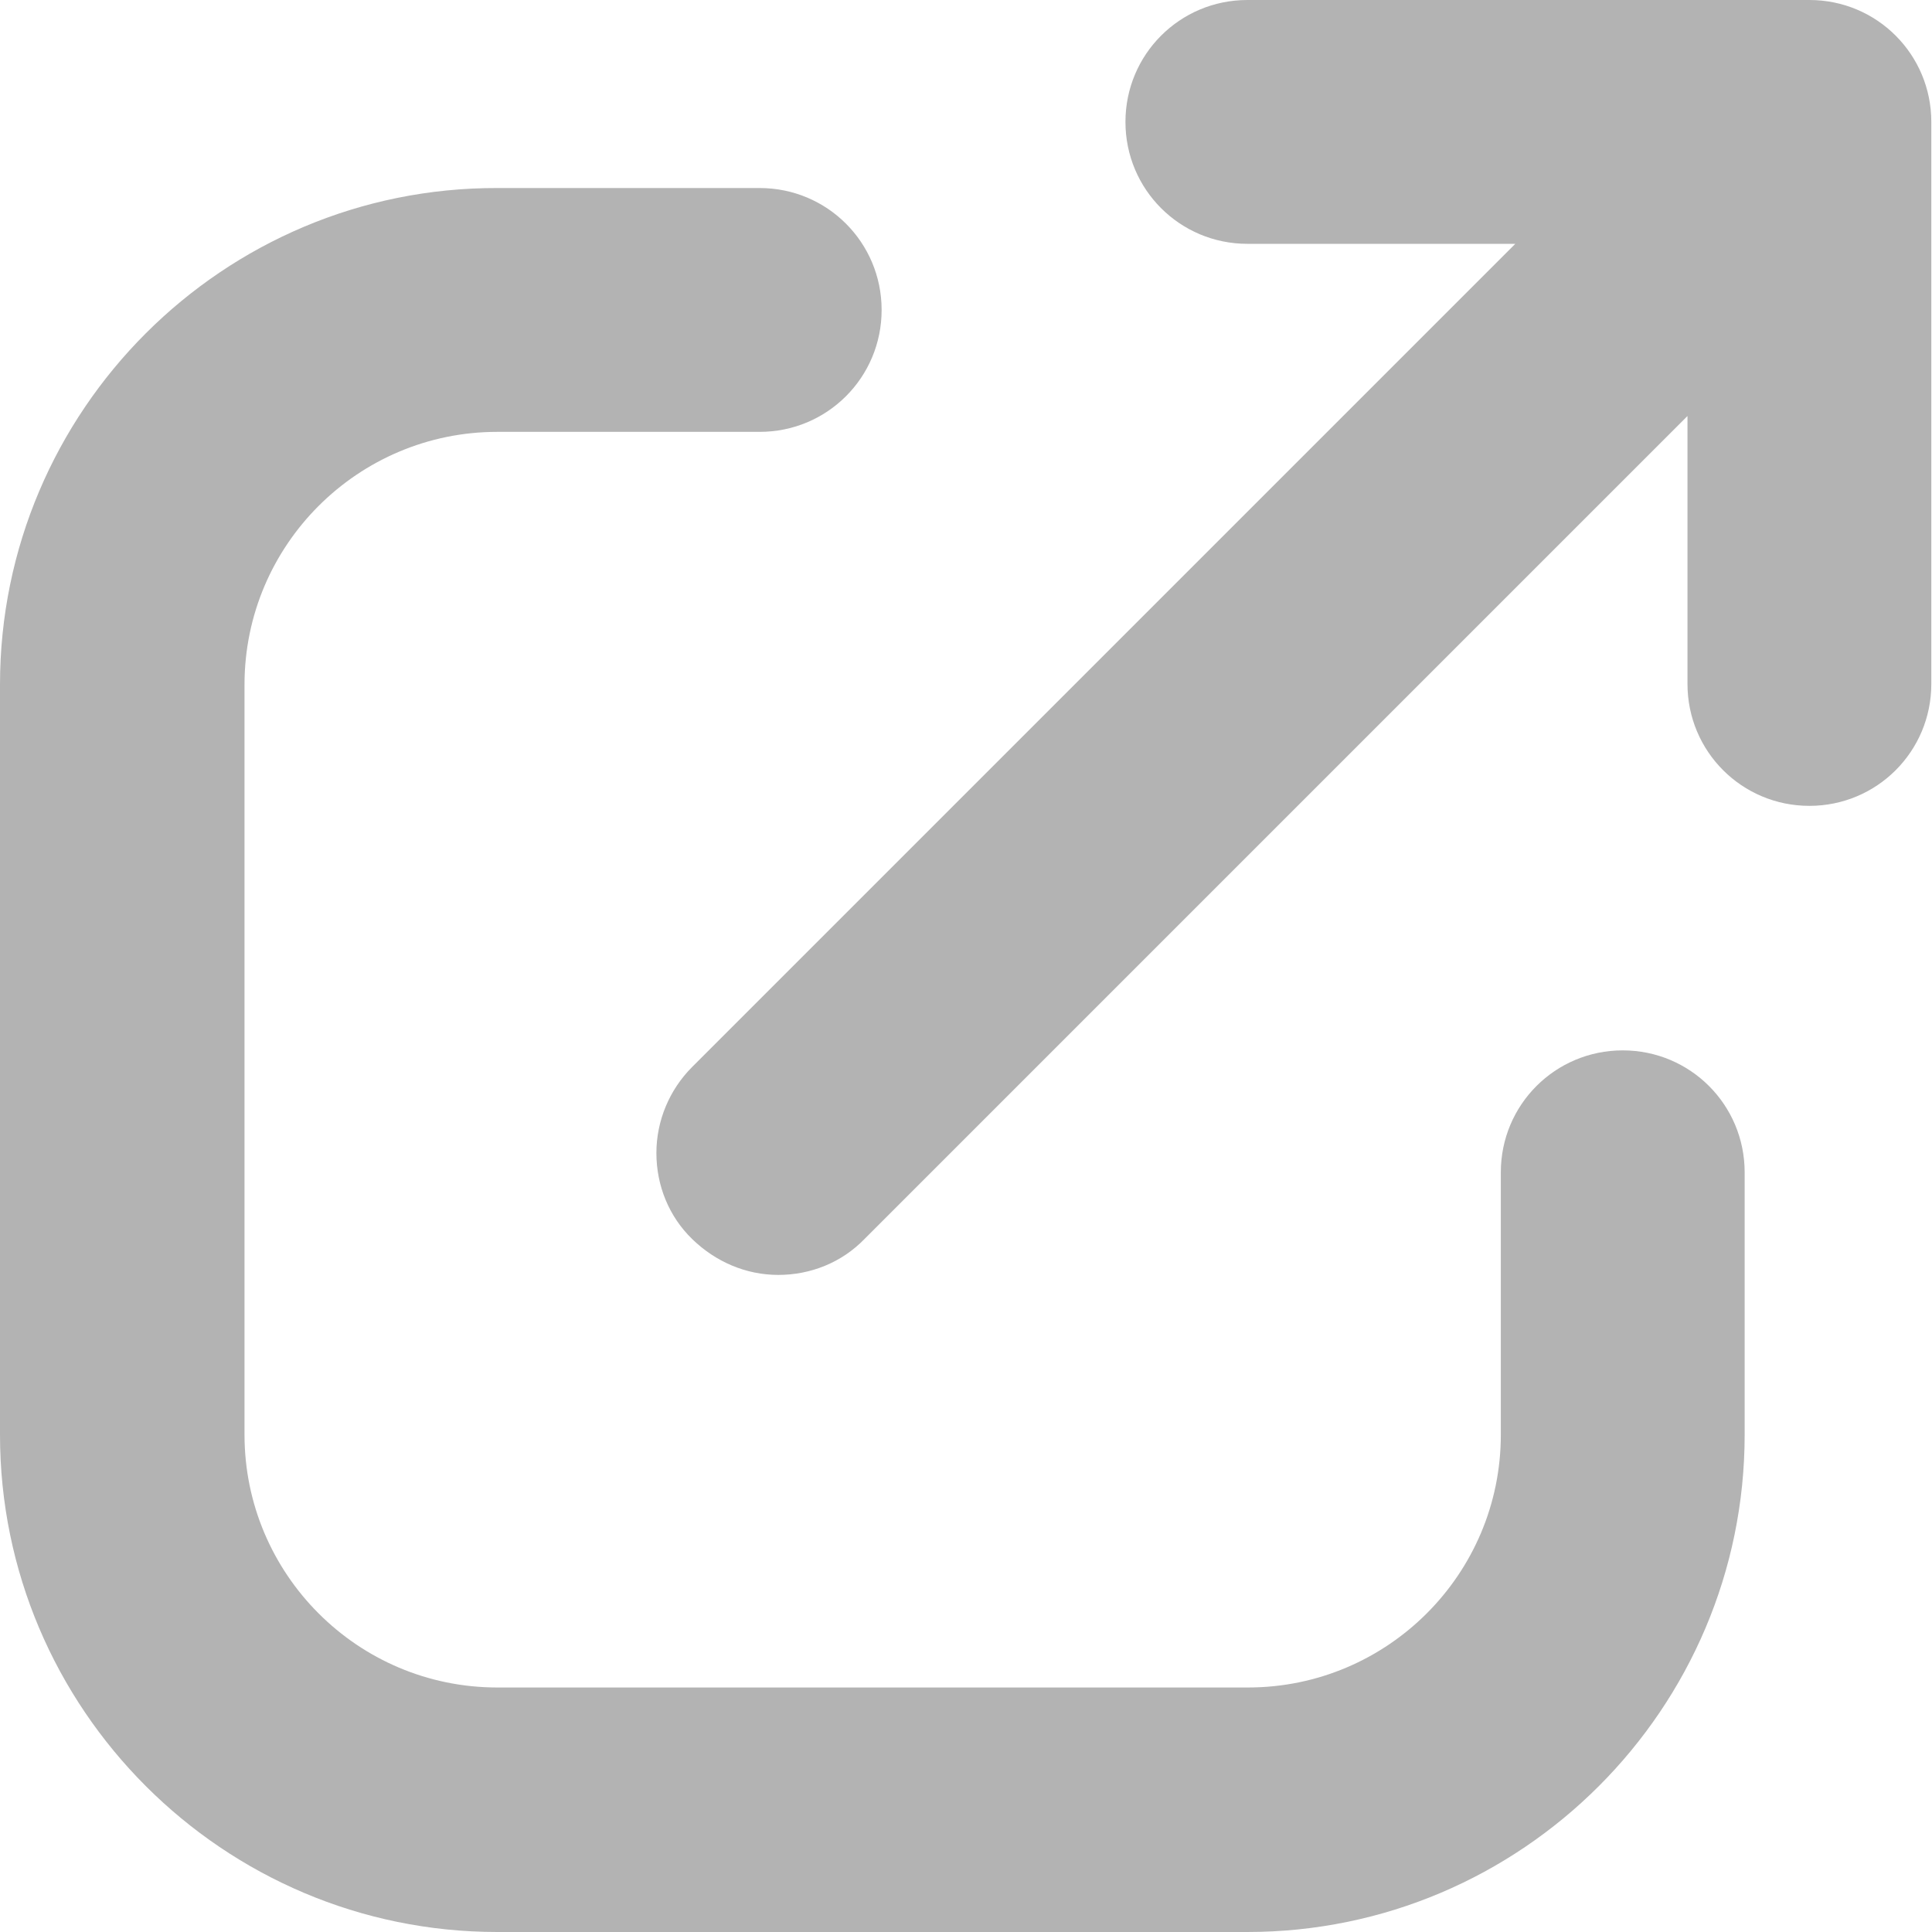 <?xml version="1.0" encoding="UTF-8"?>
<svg id="Layer_2" data-name="Layer 2" xmlns="http://www.w3.org/2000/svg" viewBox="0 0 28.05 28.05">
  <defs>
    <style>
      .cls-1 {
        fill: #b3b3b3;
        stroke-width: 0px;
      }
    </style>
  </defs>
  <g id="content">
    <g>
      <path class="cls-1" d="M26.28,0h-8.17c-.98,0-1.77.79-1.77,1.77s.79,1.77,1.77,1.77h3.89l-11.95,11.95c-.33.33-.52.78-.52,1.25s.18.92.52,1.25.78.52,1.25.52.92-.18,1.25-.52l11.95-11.95v3.89c0,.98.79,1.77,1.77,1.77s1.77-.79,1.77-1.77V1.77c0-.98-.79-1.77-1.77-1.77Z"/>
      <path class="cls-1" d="M23.56,15.25c-.98,0-1.77.79-1.77,1.77v3.81c0,2.03-1.65,3.67-3.67,3.67H7.22c-2.03,0-3.67-1.65-3.67-3.67v-10.89c0-2.03,1.65-3.67,3.67-3.67h3.81c.98,0,1.77-.79,1.77-1.77s-.79-1.77-1.77-1.77h-3.81C3.24,2.72,0,5.96,0,9.94v10.89c0,3.98,3.24,7.22,7.22,7.22h10.89c3.98,0,7.22-3.24,7.22-7.22v-3.81c0-.98-.79-1.77-1.77-1.77Z"/>
    </g>
  </g>
</svg>